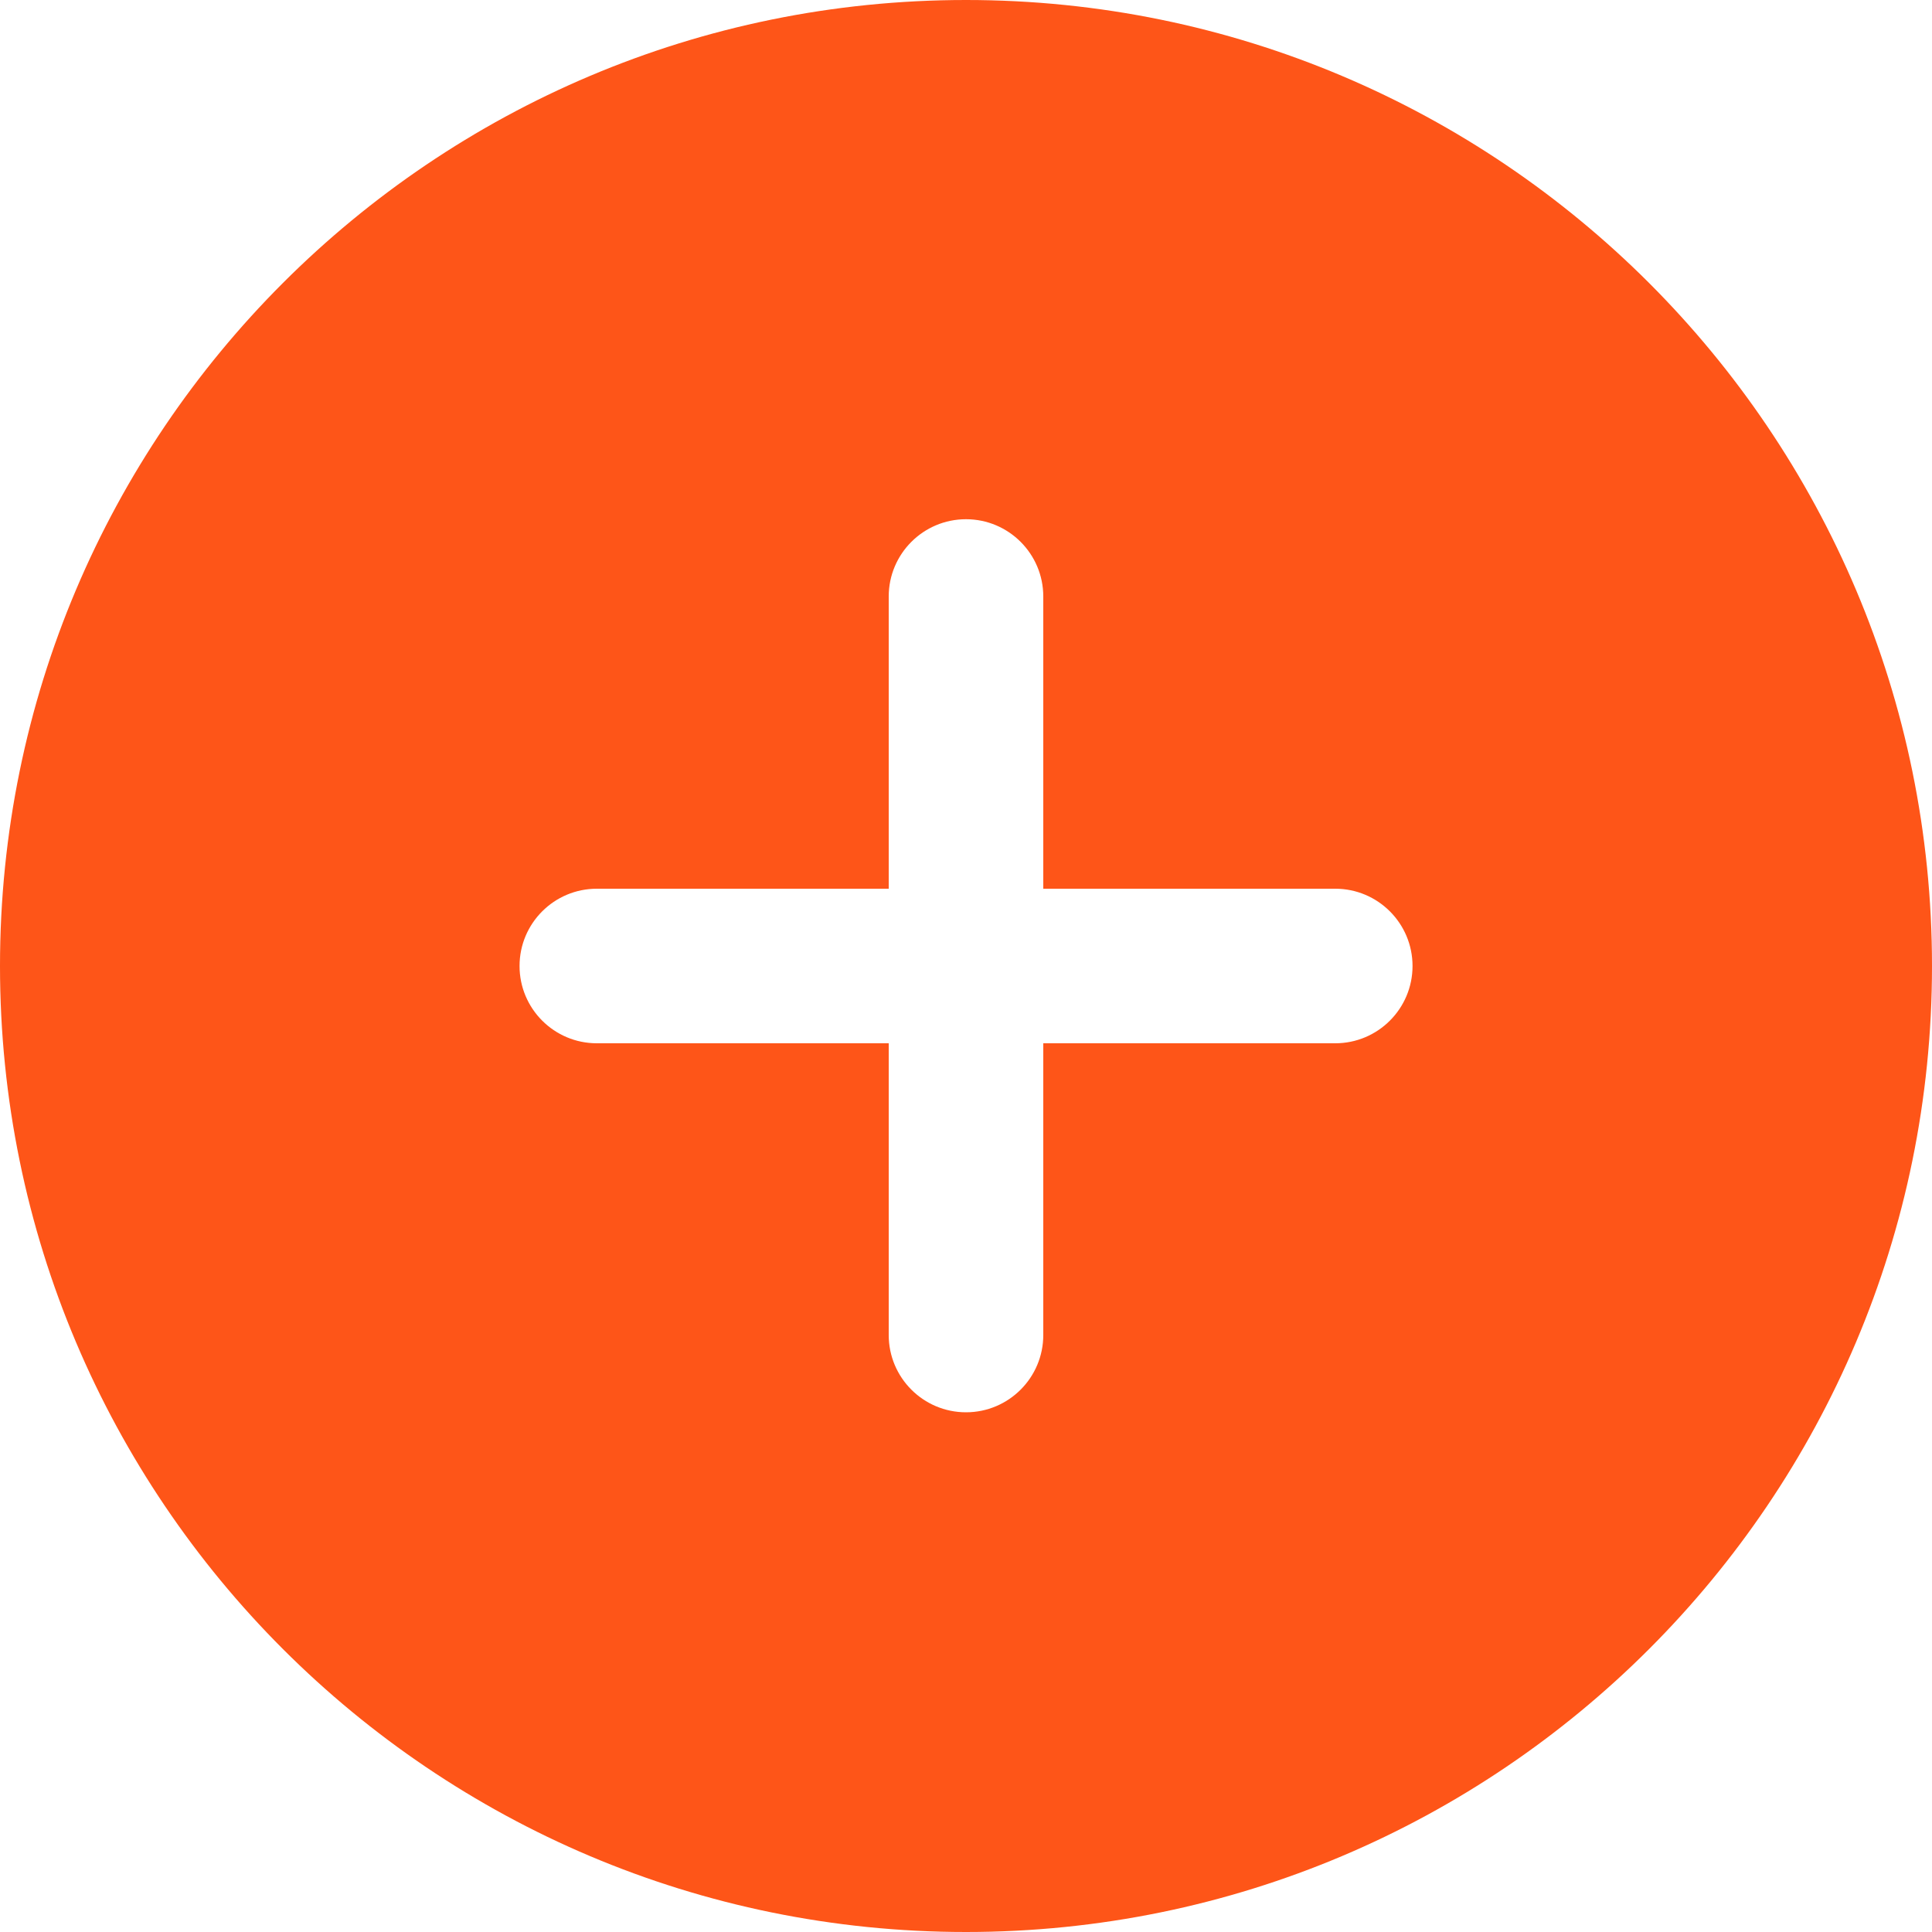 <svg width="24" height="24" viewBox="0 0 24 24" fill="none" xmlns="http://www.w3.org/2000/svg">
<g clip-path="url(#clip0_493_1642)">
<path fill-rule="evenodd" clip-rule="evenodd" d="M12 24C18.627 24 24 18.628 24 12C24 5.373 18.627 0 12 0C5.373 0 0 5.373 0 12C0 18.628 5.373 24 12 24ZM12 6.45C12.53 6.45 12.96 6.88 12.96 7.41V11.04H16.587C17.117 11.04 17.547 11.47 17.547 12C17.547 12.53 17.117 12.96 16.587 12.96H12.96V16.584C12.96 17.114 12.53 17.544 12 17.544C11.47 17.544 11.04 17.114 11.04 16.584V12.96H7.414C6.884 12.96 6.454 12.53 6.454 12C6.454 11.47 6.884 11.04 7.414 11.04H11.04V7.41C11.04 6.88 11.47 6.45 12 6.45Z" fill="#FE5518"/>
</g>
<defs>
<clipPath id="clip0_493_1642">
<rect width="24" height="24" fill="white"/>
</clipPath>
</defs>
</svg>
